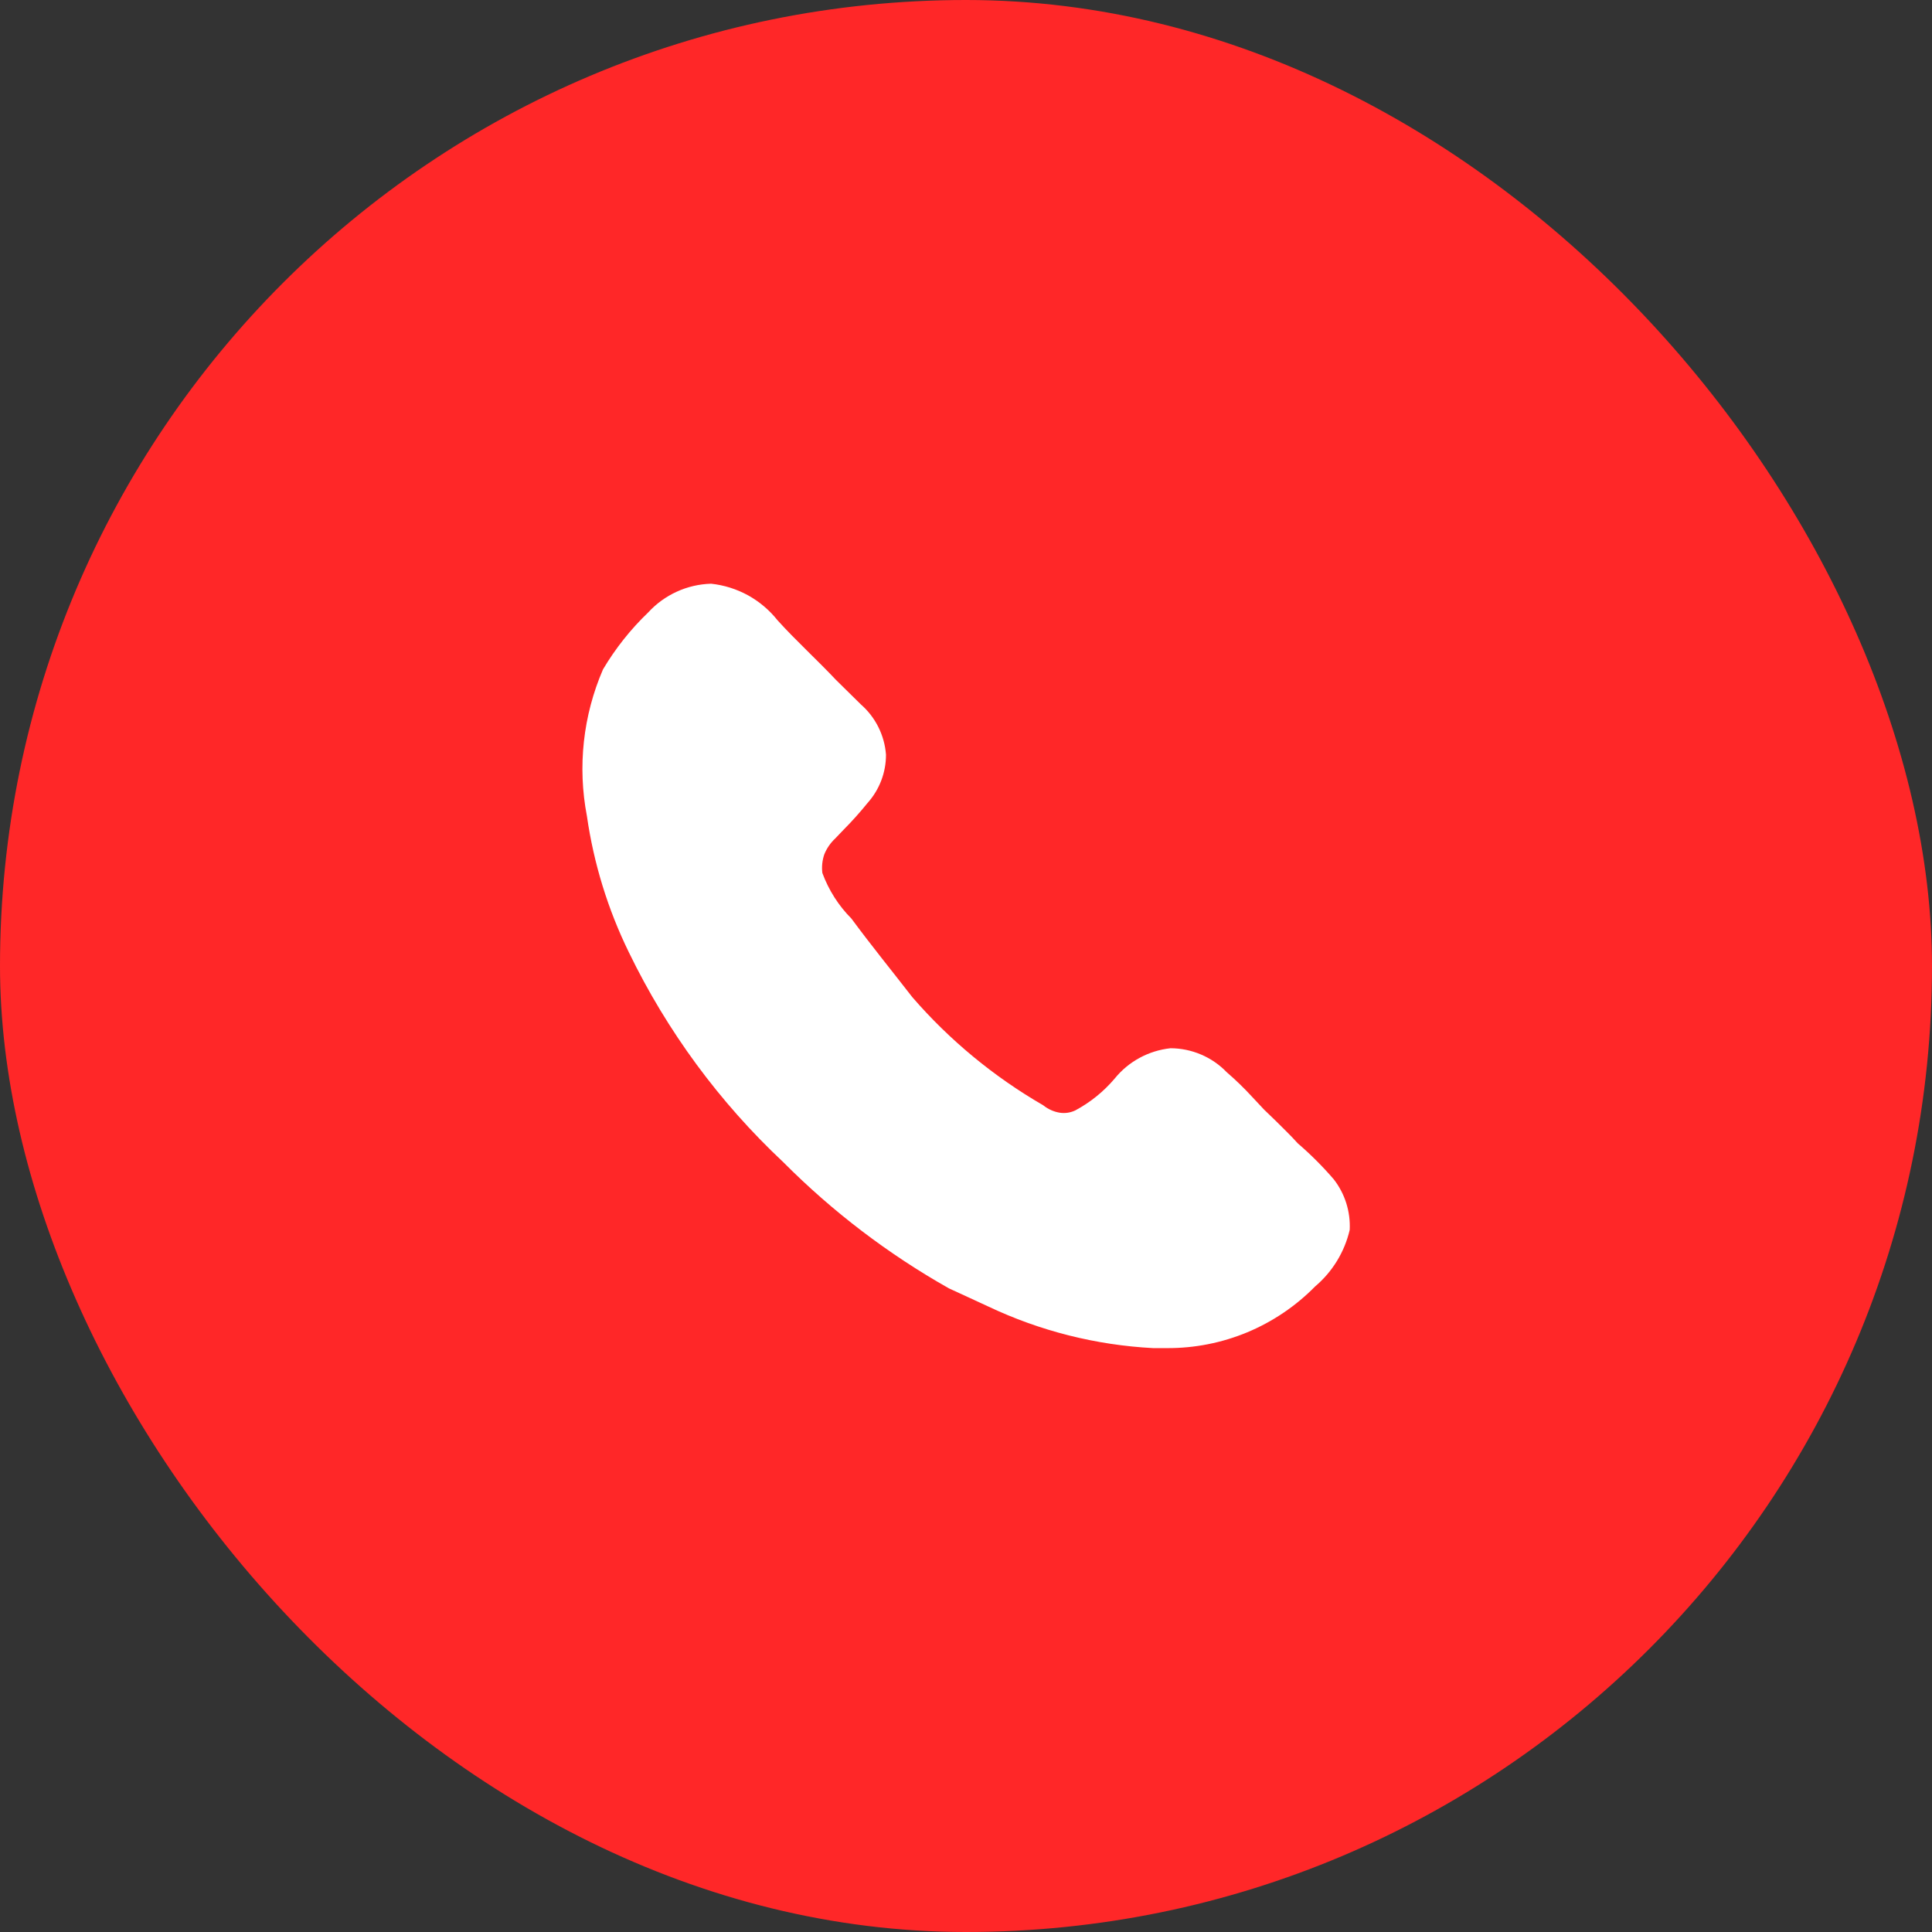 <?xml version="1.0" encoding="UTF-8"?> <svg xmlns="http://www.w3.org/2000/svg" width="46" height="46" viewBox="0 0 46 46" fill="none"><rect x="0" y="0" width="46" height="46" fill="#333333" stroke="none"/><rect width="46" height="46" rx="23" fill="#FF2728"></rect><path d="M32.136 29.282C32.014 29.808 31.725 30.28 31.313 30.629C30.853 31.097 30.304 31.468 29.698 31.721C29.092 31.973 28.442 32.101 27.786 32.098H27.457C26.095 32.027 24.76 31.69 23.528 31.106C23.229 30.966 22.938 30.835 22.593 30.675C21.148 29.859 19.822 28.849 18.652 27.673C17.131 26.247 15.884 24.553 14.974 22.676C14.473 21.653 14.136 20.557 13.974 19.429C13.748 18.253 13.882 17.037 14.357 15.938C14.653 15.439 15.015 14.983 15.434 14.581C15.625 14.373 15.856 14.205 16.113 14.088C16.37 13.97 16.649 13.906 16.931 13.898C17.24 13.931 17.538 14.025 17.81 14.174C18.081 14.324 18.32 14.526 18.513 14.769C18.943 15.246 19.448 15.704 19.906 16.19L20.496 16.771C20.845 17.076 21.06 17.506 21.095 17.968C21.096 18.394 20.939 18.803 20.655 19.12C20.476 19.341 20.286 19.554 20.085 19.756L19.888 19.962C19.773 20.069 19.683 20.2 19.625 20.345C19.578 20.486 19.561 20.637 19.58 20.785C19.73 21.192 19.965 21.563 20.272 21.871C20.748 22.516 21.207 23.078 21.722 23.742C22.61 24.768 23.664 25.637 24.838 26.316C24.951 26.407 25.086 26.469 25.231 26.493C25.359 26.513 25.488 26.493 25.605 26.437C25.962 26.245 26.279 25.989 26.541 25.679C26.871 25.272 27.349 25.014 27.87 24.958C28.12 24.959 28.367 25.01 28.597 25.108C28.827 25.206 29.035 25.349 29.208 25.529C29.422 25.714 29.625 25.91 29.816 26.119L30.096 26.418L30.387 26.699C30.564 26.877 30.733 27.036 30.9 27.223C31.206 27.486 31.49 27.77 31.753 28.075C32.022 28.418 32.157 28.846 32.136 29.282Z" fill="white"></path></svg> 
